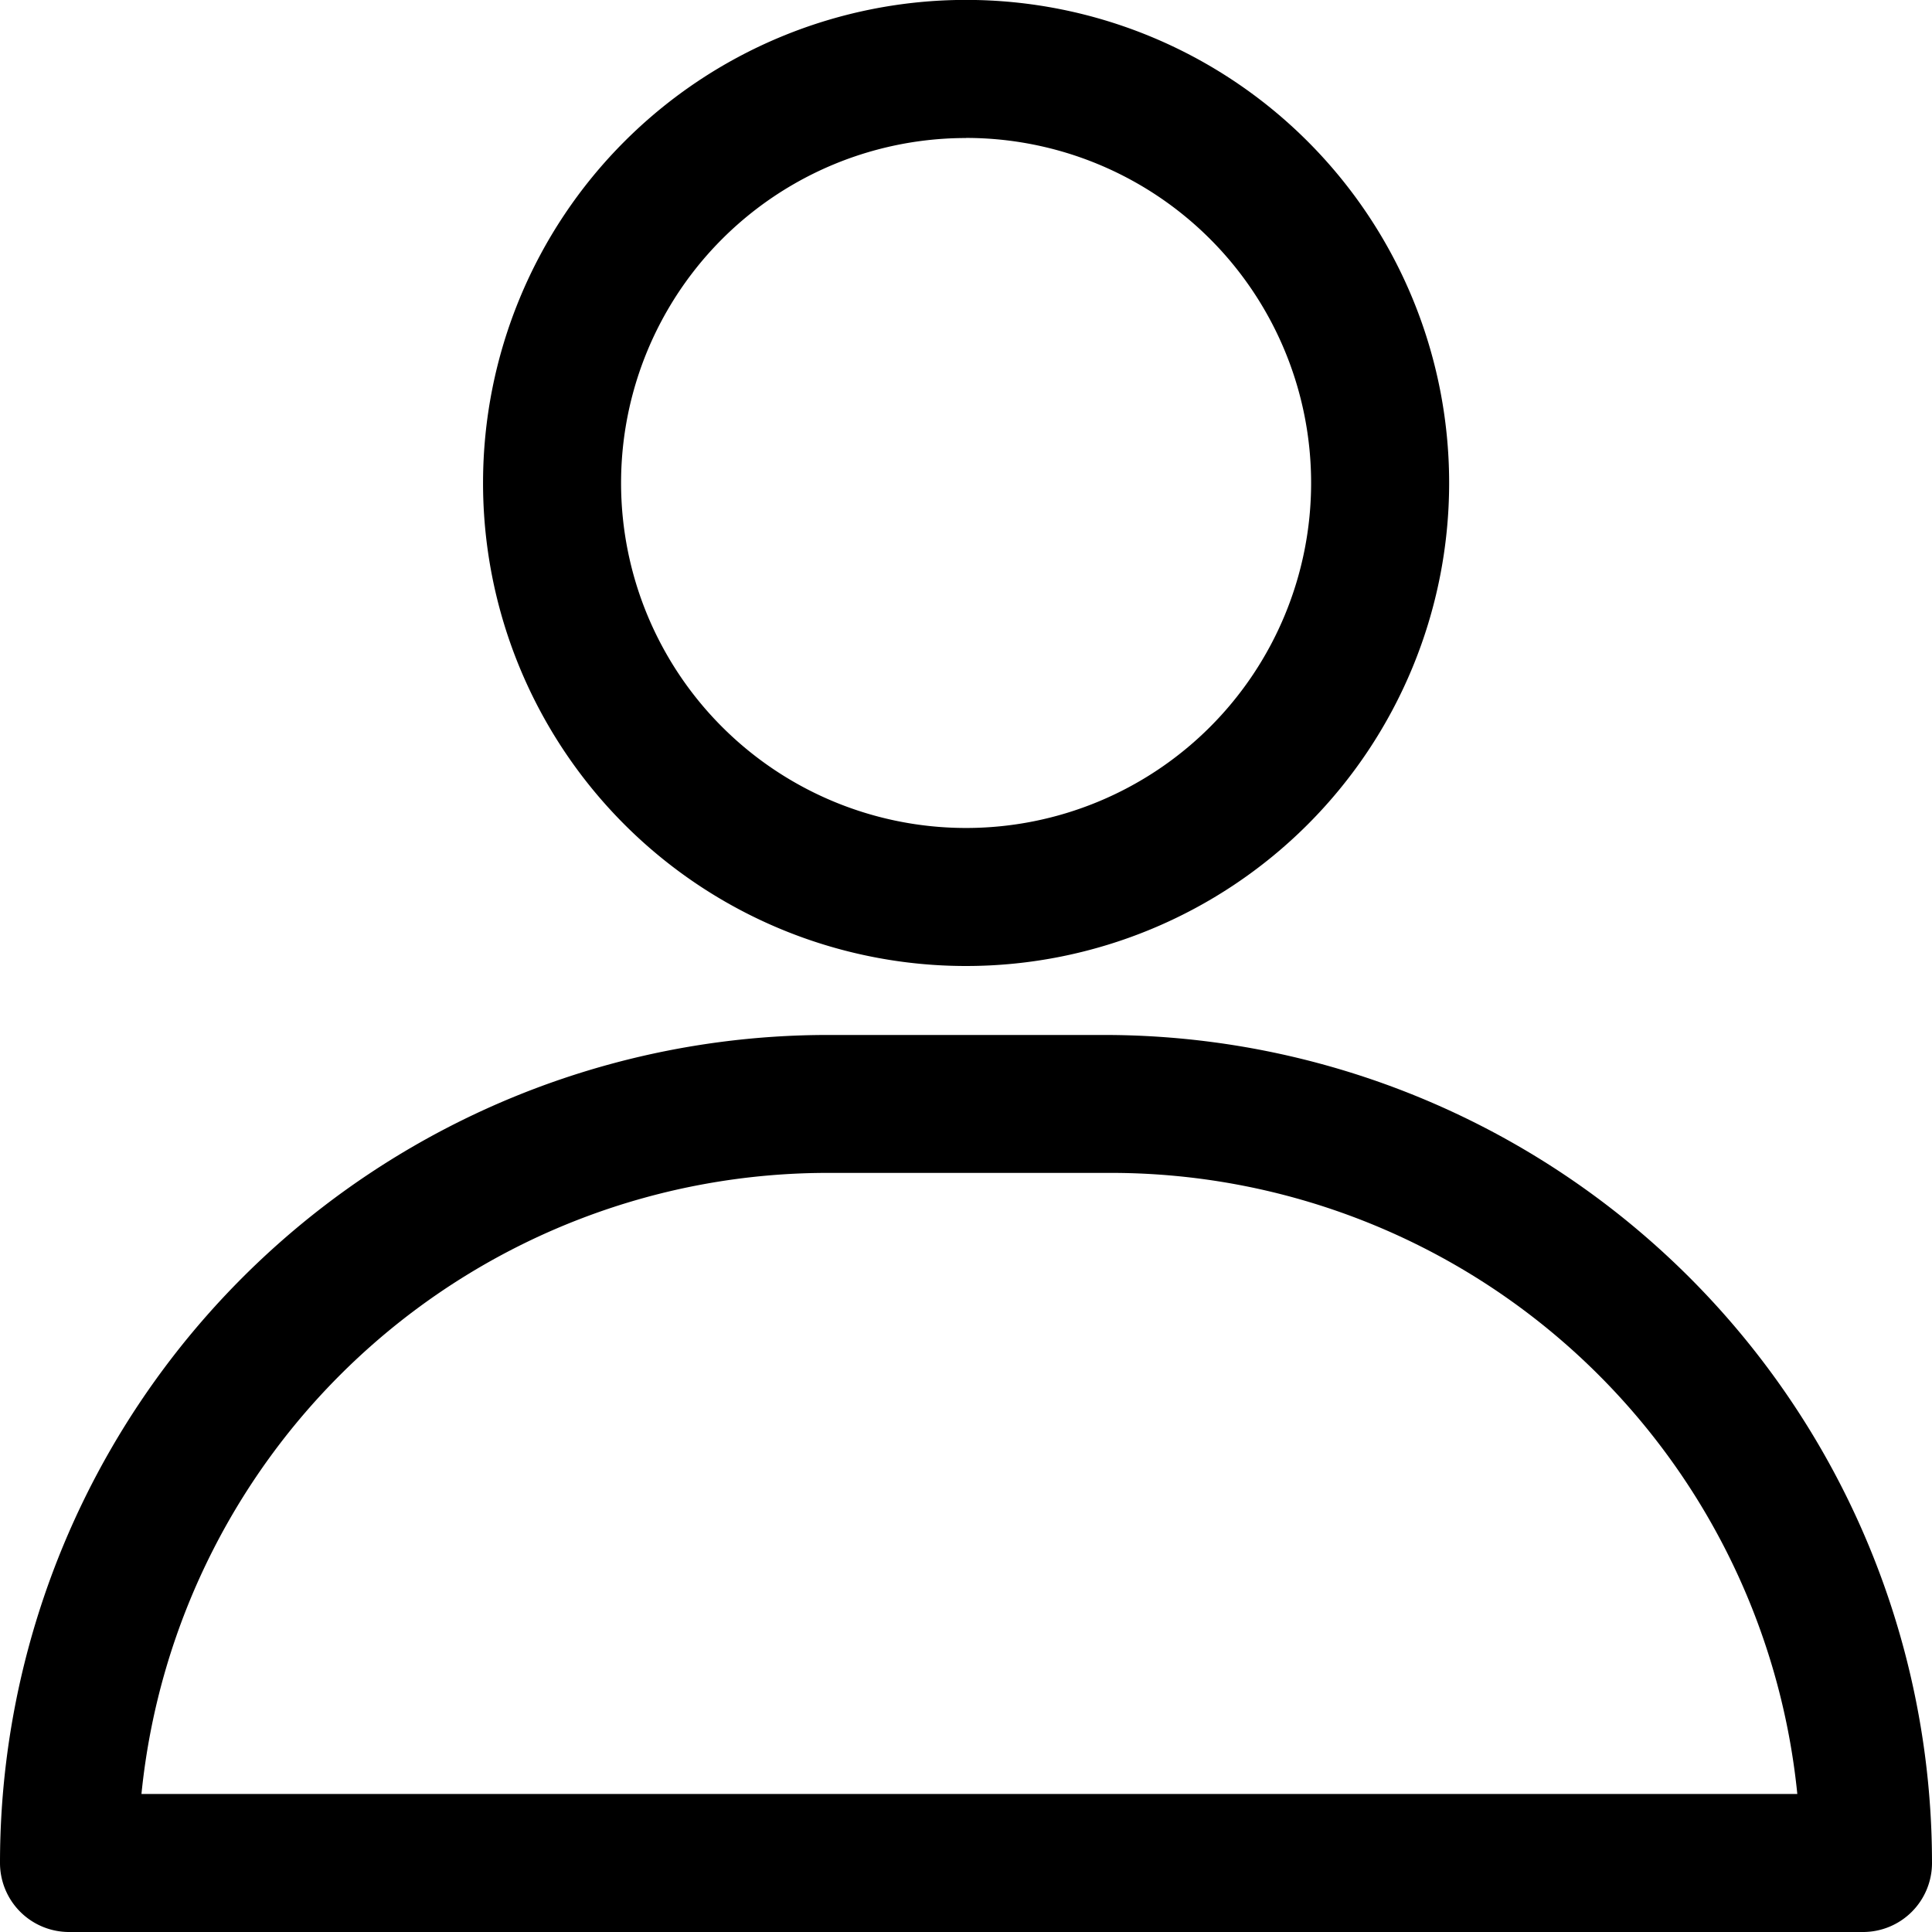 <svg xmlns="http://www.w3.org/2000/svg" width="20.842" height="20.841" viewBox="0 0 20.842 20.841">
  <g id="Profile" transform="translate(0 0)">
    <g id="Group_1451" data-name="Group 1451" transform="translate(0 0)">
      <path id="Path_596" data-name="Path 596" d="M154.731,104.153h-2.977a8.933,8.933,0,0,0-8.933,8.932.745.745,0,0,0,.745.745h19.353a.744.744,0,0,0,.744-.745A8.932,8.932,0,0,0,154.731,104.153Zm-10.384,8.188a7.443,7.443,0,0,1,7.443-6.7h2.977a7.443,7.443,0,0,1,7.443,6.7Z" transform="translate(-142.821 -92.988)"/>
      <path id="Path_597" data-name="Path 597" d="M155.358,98.876a5.211,5.211,0,1,0-5.211-5.211A5.21,5.21,0,0,0,155.358,98.876Zm0-8.933a3.722,3.722,0,1,1-3.722,3.722A3.721,3.721,0,0,1,155.358,89.944Z" transform="translate(-144.936 -88.455)"/>
    </g>
  </g>
</svg>
